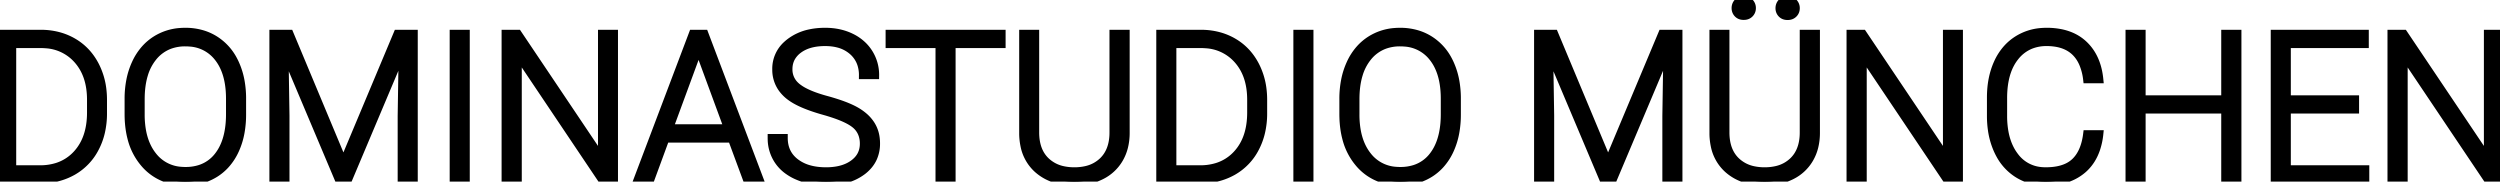<svg width="609.058" height="44.239" viewBox="0 0 609.058 44.239" xmlns="http://www.w3.org/2000/svg"><g id="svgGroup" stroke-linecap="round" fill-rule="evenodd" font-size="9pt" stroke="#000000" stroke-width="0.5mm" fill="#000000" style="stroke:#000000;stroke-width:0.5mm;fill:#000000"><path d="M 66.577 8.203 L 70.557 8.203 L 83.667 39.575 L 96.826 8.203 L 100.83 8.203 L 100.83 43.75 L 97.827 43.75 L 97.827 28.272 L 98.071 12.402 L 84.839 43.75 L 82.52 43.75 L 69.336 12.525 L 69.58 28.174 L 69.58 43.75 L 66.577 43.75 L 66.577 8.203 Z M 374.683 8.203 L 378.662 8.203 L 391.772 39.575 L 404.932 8.203 L 408.936 8.203 L 408.936 43.75 L 405.933 43.75 L 405.933 28.272 L 406.177 12.402 L 392.944 43.75 L 390.625 43.75 L 377.441 12.525 L 377.686 28.174 L 377.686 43.75 L 374.683 43.75 L 374.683 8.203 Z M 149.609 8.203 L 149.609 43.75 L 146.606 43.75 L 126.172 13.33 L 126.172 43.75 L 123.145 43.75 L 123.145 8.203 L 126.172 8.203 L 146.631 38.648 L 146.631 8.203 L 149.609 8.203 Z M 477.271 8.203 L 477.271 43.75 L 474.268 43.75 L 453.833 13.33 L 453.833 43.75 L 450.806 43.75 L 450.806 8.203 L 453.833 8.203 L 474.292 38.648 L 474.292 8.203 L 477.271 8.203 Z M 609.058 8.203 L 609.058 43.75 L 606.055 43.75 L 585.62 13.33 L 585.62 43.75 L 582.593 43.75 L 582.593 8.203 L 585.62 8.203 L 606.079 38.648 L 606.079 8.203 L 609.058 8.203 Z M 213.232 18.335 L 210.205 18.335 A 8.615 8.615 0 0 0 209.794 15.615 A 7.108 7.108 0 0 0 207.715 12.488 A 8.448 8.448 0 0 0 204.047 10.616 Q 202.756 10.3 201.236 10.28 A 15.717 15.717 0 0 0 201.025 10.278 Q 197.91 10.278 195.764 11.341 A 7.789 7.789 0 0 0 194.531 12.097 A 6.267 6.267 0 0 0 192.923 13.827 Q 192.117 15.145 192.114 16.833 A 7.063 7.063 0 0 0 192.114 16.846 A 5.308 5.308 0 0 0 193.838 20.879 A 6.743 6.743 0 0 0 194.287 21.265 A 10.739 10.739 0 0 0 195.9 22.294 Q 197.666 23.229 200.344 24.024 A 42.562 42.562 0 0 0 201.245 24.28 A 56.503 56.503 0 0 1 203.946 25.085 Q 206.782 26.014 208.496 26.99 A 12.499 12.499 0 0 1 210.42 28.323 A 9.053 9.053 0 0 1 212.207 30.347 A 7.895 7.895 0 0 1 213.354 33.52 A 10.226 10.226 0 0 1 213.452 34.961 A 8.448 8.448 0 0 1 212.715 38.533 Q 211.931 40.237 210.314 41.529 A 10.375 10.375 0 0 1 210.095 41.699 A 11.896 11.896 0 0 1 205.855 43.699 Q 204.167 44.137 202.179 44.219 A 22.605 22.605 0 0 1 201.245 44.238 A 18.337 18.337 0 0 1 196.683 43.687 A 16.02 16.02 0 0 1 194.348 42.896 A 12.314 12.314 0 0 1 191.816 41.458 A 9.5 9.5 0 0 1 189.587 39.136 A 9.598 9.598 0 0 1 187.974 34.078 A 11.722 11.722 0 0 1 187.964 33.594 L 190.967 33.594 Q 190.967 37.354 193.774 39.526 A 9.816 9.816 0 0 0 197.281 41.222 Q 198.67 41.595 200.308 41.676 A 18.832 18.832 0 0 0 201.245 41.699 A 15.307 15.307 0 0 0 203.989 41.468 Q 205.535 41.186 206.773 40.561 A 8.216 8.216 0 0 0 207.91 39.868 Q 210.379 38.071 210.424 35.12 A 7.21 7.21 0 0 0 210.425 35.01 A 6.772 6.772 0 0 0 210.108 32.89 A 5.491 5.491 0 0 0 208.35 30.335 Q 206.682 28.952 202.793 27.679 A 50.425 50.425 0 0 0 200.757 27.063 A 49.355 49.355 0 0 1 197.889 26.169 Q 194.525 24.998 192.7 23.682 A 9.218 9.218 0 0 1 190.446 21.439 A 7.805 7.805 0 0 1 189.087 16.895 A 7.829 7.829 0 0 1 191.657 10.928 A 10.165 10.165 0 0 1 192.444 10.266 A 12.135 12.135 0 0 1 197.229 8.104 Q 198.981 7.716 201.017 7.715 A 13.237 13.237 0 0 1 201.025 7.715 Q 204.565 7.715 207.361 9.082 A 10.905 10.905 0 0 1 210.332 11.179 A 9.908 9.908 0 0 1 211.694 12.891 A 10.004 10.004 0 0 1 213.232 18.335 Z M 545.117 8.203 L 545.117 43.75 L 542.09 43.75 L 542.09 26.709 L 521.777 26.709 L 521.777 43.75 L 518.774 43.75 L 518.774 8.203 L 521.777 8.203 L 521.777 24.17 L 542.09 24.17 L 542.09 8.203 L 545.117 8.203 Z M 573.779 24.17 L 573.779 26.709 L 557.153 26.709 L 557.153 41.211 L 576.27 41.211 L 576.27 43.75 L 554.15 43.75 L 554.15 8.203 L 576.147 8.203 L 576.147 10.767 L 557.153 10.767 L 557.153 24.17 L 573.779 24.17 Z M 271.24 8.203 L 274.268 8.203 L 274.268 32.471 A 14.065 14.065 0 0 1 273.883 35.73 A 11.079 11.079 0 0 1 272.681 38.721 A 10.399 10.399 0 0 1 268.274 42.81 A 13.341 13.341 0 0 1 264.072 44.085 A 17.096 17.096 0 0 1 261.743 44.238 A 16.719 16.719 0 0 1 257.921 43.825 A 11.45 11.45 0 0 1 252.747 41.174 A 10.378 10.378 0 0 1 249.546 35.441 A 15.09 15.09 0 0 1 249.243 32.691 L 249.243 8.203 L 252.222 8.203 L 252.222 32.251 Q 252.222 36.743 254.785 39.221 A 8.556 8.556 0 0 0 258.938 41.407 A 12.702 12.702 0 0 0 261.743 41.699 A 12.513 12.513 0 0 0 264.664 41.378 A 8.46 8.46 0 0 0 268.689 39.209 Q 271.24 36.719 271.24 32.275 L 271.24 8.203 Z M 439.404 8.203 L 442.432 8.203 L 442.432 32.471 A 14.065 14.065 0 0 1 442.047 35.73 A 11.079 11.079 0 0 1 440.845 38.721 A 10.399 10.399 0 0 1 436.438 42.81 A 13.341 13.341 0 0 1 432.236 44.085 A 17.096 17.096 0 0 1 429.907 44.238 A 16.719 16.719 0 0 1 426.085 43.825 A 11.45 11.45 0 0 1 420.911 41.174 A 10.378 10.378 0 0 1 417.71 35.441 A 15.09 15.09 0 0 1 417.407 32.691 L 417.407 8.203 L 420.386 8.203 L 420.386 32.251 Q 420.386 36.743 422.949 39.221 A 8.556 8.556 0 0 0 427.102 41.407 A 12.702 12.702 0 0 0 429.907 41.699 A 12.513 12.513 0 0 0 432.828 41.378 A 8.46 8.46 0 0 0 436.853 39.209 Q 439.404 36.719 439.404 32.275 L 439.404 8.203 Z M 508.447 32.666 L 511.475 32.666 A 16.857 16.857 0 0 1 510.675 36.362 Q 509.729 39.095 507.825 40.924 A 10.642 10.642 0 0 1 507.458 41.26 A 11.637 11.637 0 0 1 502.394 43.802 Q 500.672 44.211 498.658 44.237 A 21.235 21.235 0 0 1 498.389 44.238 A 13.444 13.444 0 0 1 494.229 43.613 A 11.877 11.877 0 0 1 491.394 42.261 A 12.557 12.557 0 0 1 487.254 37.764 A 15.546 15.546 0 0 1 486.694 36.658 A 18.333 18.333 0 0 1 485.239 31.587 A 23.643 23.643 0 0 1 485.01 28.369 L 485.01 23.755 Q 485.01 19.019 486.67 15.357 A 13.636 13.636 0 0 1 489.055 11.702 A 12.117 12.117 0 0 1 491.443 9.705 A 12.684 12.684 0 0 1 497.365 7.764 A 15.669 15.669 0 0 1 498.608 7.715 A 17.079 17.079 0 0 1 502.328 8.097 Q 505.484 8.801 507.629 10.803 Q 510.938 13.892 511.475 19.336 L 508.447 19.336 A 14.132 14.132 0 0 0 507.469 15.507 Q 505.659 11.279 500.983 10.47 A 13.931 13.931 0 0 0 498.608 10.278 A 10.405 10.405 0 0 0 494.88 10.922 A 9.212 9.212 0 0 0 490.906 13.892 Q 488.499 16.923 488.112 21.895 A 25.504 25.504 0 0 0 488.037 23.877 L 488.037 28.223 A 21.964 21.964 0 0 0 488.383 32.241 Q 488.801 34.486 489.725 36.281 A 11.77 11.77 0 0 0 490.833 38.037 A 8.871 8.871 0 0 0 497.229 41.642 A 11.492 11.492 0 0 0 498.389 41.699 Q 501.548 41.699 503.665 40.684 A 7.14 7.14 0 0 0 505.493 39.441 Q 507.506 37.541 508.223 34.043 A 17.798 17.798 0 0 0 508.447 32.666 Z M 244.043 8.203 L 244.043 10.767 L 231.86 10.767 L 231.86 43.75 L 228.857 43.75 L 228.857 10.767 L 216.699 10.767 L 216.699 8.203 L 244.043 8.203 Z M 181.958 43.75 L 178.271 33.789 L 162.134 33.789 L 158.472 43.75 L 155.322 43.75 L 168.774 8.203 L 171.631 8.203 L 185.083 43.75 L 181.958 43.75 Z M 9.717 43.75 L 0 43.75 L 0 8.203 L 9.937 8.203 A 16.456 16.456 0 0 1 14.808 8.905 A 14.543 14.543 0 0 1 17.773 10.193 Q 21.24 12.183 23.181 15.894 A 17.054 17.054 0 0 1 24.985 21.897 A 21.292 21.292 0 0 1 25.122 24.341 L 25.122 27.612 A 20.011 20.011 0 0 1 24.594 32.302 A 16.283 16.283 0 0 1 23.193 36.06 A 13.723 13.723 0 0 1 17.761 41.748 A 15.189 15.189 0 0 1 11.922 43.625 A 18.99 18.99 0 0 1 9.717 43.75 Z M 292.358 43.75 L 282.642 43.75 L 282.642 8.203 L 292.578 8.203 A 16.456 16.456 0 0 1 297.449 8.905 A 14.543 14.543 0 0 1 300.415 10.193 Q 303.882 12.183 305.823 15.894 A 17.054 17.054 0 0 1 307.627 21.897 A 21.292 21.292 0 0 1 307.764 24.341 L 307.764 27.612 A 20.011 20.011 0 0 1 307.235 32.302 A 16.283 16.283 0 0 1 305.835 36.06 A 13.723 13.723 0 0 1 300.403 41.748 A 15.189 15.189 0 0 1 294.564 43.625 A 18.99 18.99 0 0 1 292.358 43.75 Z M 59.009 23.657 L 59.009 27.905 A 24.088 24.088 0 0 1 58.636 32.243 A 18.075 18.075 0 0 1 57.312 36.524 A 13.907 13.907 0 0 1 54.944 40.158 A 12.237 12.237 0 0 1 52.466 42.236 A 12.847 12.847 0 0 1 46.703 44.168 A 15.959 15.959 0 0 1 45.19 44.238 A 14.102 14.102 0 0 1 40.282 43.416 A 12.365 12.365 0 0 1 35.132 39.783 A 15.141 15.141 0 0 1 31.987 33.615 Q 31.396 31.339 31.312 28.65 A 28.813 28.813 0 0 1 31.299 27.759 L 31.299 24.097 A 23.338 23.338 0 0 1 31.728 19.52 A 18.125 18.125 0 0 1 33.02 15.491 A 14.257 14.257 0 0 1 35.329 11.911 A 12.329 12.329 0 0 1 37.891 9.729 A 12.83 12.83 0 0 1 43.883 7.764 A 15.853 15.853 0 0 1 45.142 7.715 A 14.428 14.428 0 0 1 49.336 8.305 A 12.424 12.424 0 0 1 52.38 9.692 A 12.815 12.815 0 0 1 56.894 14.62 A 15.582 15.582 0 0 1 57.227 15.283 A 18.156 18.156 0 0 1 58.702 20.113 A 24.013 24.013 0 0 1 59.009 23.657 Z M 354.956 23.657 L 354.956 27.905 A 24.088 24.088 0 0 1 354.583 32.243 A 18.075 18.075 0 0 1 353.259 36.524 A 13.907 13.907 0 0 1 350.891 40.158 A 12.237 12.237 0 0 1 348.413 42.236 A 12.847 12.847 0 0 1 342.651 44.168 A 15.959 15.959 0 0 1 341.138 44.238 A 14.102 14.102 0 0 1 336.229 43.416 A 12.365 12.365 0 0 1 331.079 39.783 A 15.141 15.141 0 0 1 327.935 33.615 Q 327.343 31.339 327.26 28.65 A 28.813 28.813 0 0 1 327.246 27.759 L 327.246 24.097 A 23.338 23.338 0 0 1 327.676 19.52 A 18.125 18.125 0 0 1 328.967 15.491 A 14.257 14.257 0 0 1 331.276 11.911 A 12.329 12.329 0 0 1 333.838 9.729 A 12.83 12.83 0 0 1 339.83 7.764 A 15.853 15.853 0 0 1 341.089 7.715 A 14.428 14.428 0 0 1 345.283 8.305 A 12.424 12.424 0 0 1 348.328 9.692 A 12.815 12.815 0 0 1 352.841 14.62 A 15.582 15.582 0 0 1 353.174 15.283 A 18.156 18.156 0 0 1 354.649 20.113 A 24.013 24.013 0 0 1 354.956 23.657 Z M 9.985 10.767 L 3.003 10.767 L 3.003 41.211 L 9.741 41.211 A 13.716 13.716 0 0 0 13.863 40.62 A 10.938 10.938 0 0 0 18.75 37.488 Q 22.144 33.765 22.144 27.417 L 22.144 24.292 Q 22.144 18.164 18.799 14.478 A 11.141 11.141 0 0 0 11.166 10.817 A 15.311 15.311 0 0 0 9.985 10.767 Z M 292.627 10.767 L 285.645 10.767 L 285.645 41.211 L 292.383 41.211 A 13.716 13.716 0 0 0 296.505 40.62 A 10.938 10.938 0 0 0 301.392 37.488 Q 304.785 33.765 304.785 27.417 L 304.785 24.292 Q 304.785 18.164 301.44 14.478 A 11.141 11.141 0 0 0 293.808 10.817 A 15.311 15.311 0 0 0 292.627 10.767 Z M 56.006 27.808 L 56.006 24.048 Q 56.006 19.396 54.481 16.206 A 11.436 11.436 0 0 0 53.101 13.989 A 9.418 9.418 0 0 0 46.221 10.395 A 13.121 13.121 0 0 0 45.142 10.352 A 10.846 10.846 0 0 0 41.383 10.977 A 9.429 9.429 0 0 0 37.244 14.002 A 12.238 12.238 0 0 0 35.087 18.206 Q 34.302 20.814 34.302 24.194 L 34.302 27.905 A 22.122 22.122 0 0 0 34.648 31.942 Q 35.309 35.5 37.231 37.927 A 9.428 9.428 0 0 0 44.115 41.582 A 12.798 12.798 0 0 0 45.19 41.626 A 11.429 11.429 0 0 0 48.701 41.113 A 9.073 9.073 0 0 0 53.149 37.976 Q 55.484 34.993 55.911 30.093 A 26.378 26.378 0 0 0 56.006 27.808 Z M 351.953 27.808 L 351.953 24.048 Q 351.953 19.396 350.428 16.206 A 11.436 11.436 0 0 0 349.048 13.989 A 9.418 9.418 0 0 0 342.169 10.395 A 13.121 13.121 0 0 0 341.089 10.352 A 10.846 10.846 0 0 0 337.33 10.977 A 9.429 9.429 0 0 0 333.191 14.002 A 12.238 12.238 0 0 0 331.034 18.206 Q 330.249 20.814 330.249 24.194 L 330.249 27.905 A 22.122 22.122 0 0 0 330.595 31.942 Q 331.256 35.5 333.179 37.927 A 9.428 9.428 0 0 0 340.063 41.582 A 12.798 12.798 0 0 0 341.138 41.626 A 11.429 11.429 0 0 0 344.649 41.113 A 9.073 9.073 0 0 0 349.097 37.976 Q 351.431 34.993 351.858 30.093 A 26.378 26.378 0 0 0 351.953 27.808 Z M 113.501 8.203 L 113.501 43.75 L 110.498 43.75 L 110.498 8.203 L 113.501 8.203 Z M 319.043 8.203 L 319.043 43.75 L 316.04 43.75 L 316.04 8.203 L 319.043 8.203 Z M 170.19 11.865 L 163.062 31.226 L 177.319 31.226 L 170.19 11.865 Z M 433.635 1.225 A 2.122 2.122 0 0 0 433.496 2.002 Q 433.496 2.808 434.033 3.369 A 1.749 1.749 0 0 0 434.882 3.858 A 2.478 2.478 0 0 0 435.498 3.931 A 2.626 2.626 0 0 0 435.964 3.891 A 1.829 1.829 0 0 0 436.975 3.369 A 1.919 1.919 0 0 0 437.351 2.831 A 1.952 1.952 0 0 0 437.524 2.002 A 1.954 1.954 0 0 0 436.975 0.598 A 1.785 1.785 0 0 0 436.141 0.105 A 2.428 2.428 0 0 0 435.498 0.025 A 2.568 2.568 0 0 0 435.046 0.063 A 1.773 1.773 0 0 0 434.033 0.598 A 1.946 1.946 0 0 0 433.635 1.225 Z M 422.941 1.201 A 2.122 2.122 0 0 0 422.803 1.978 Q 422.803 2.783 423.34 3.345 A 1.749 1.749 0 0 0 424.188 3.834 A 2.478 2.478 0 0 0 424.805 3.906 A 2.626 2.626 0 0 0 425.271 3.867 A 1.829 1.829 0 0 0 426.282 3.345 A 1.919 1.919 0 0 0 426.657 2.807 A 1.952 1.952 0 0 0 426.831 1.978 A 1.954 1.954 0 0 0 426.282 0.574 A 1.785 1.785 0 0 0 425.447 0.081 A 2.428 2.428 0 0 0 424.805 0 A 2.568 2.568 0 0 0 424.352 0.038 A 1.773 1.773 0 0 0 423.34 0.574 A 1.946 1.946 0 0 0 422.941 1.201 Z"/></g></svg>